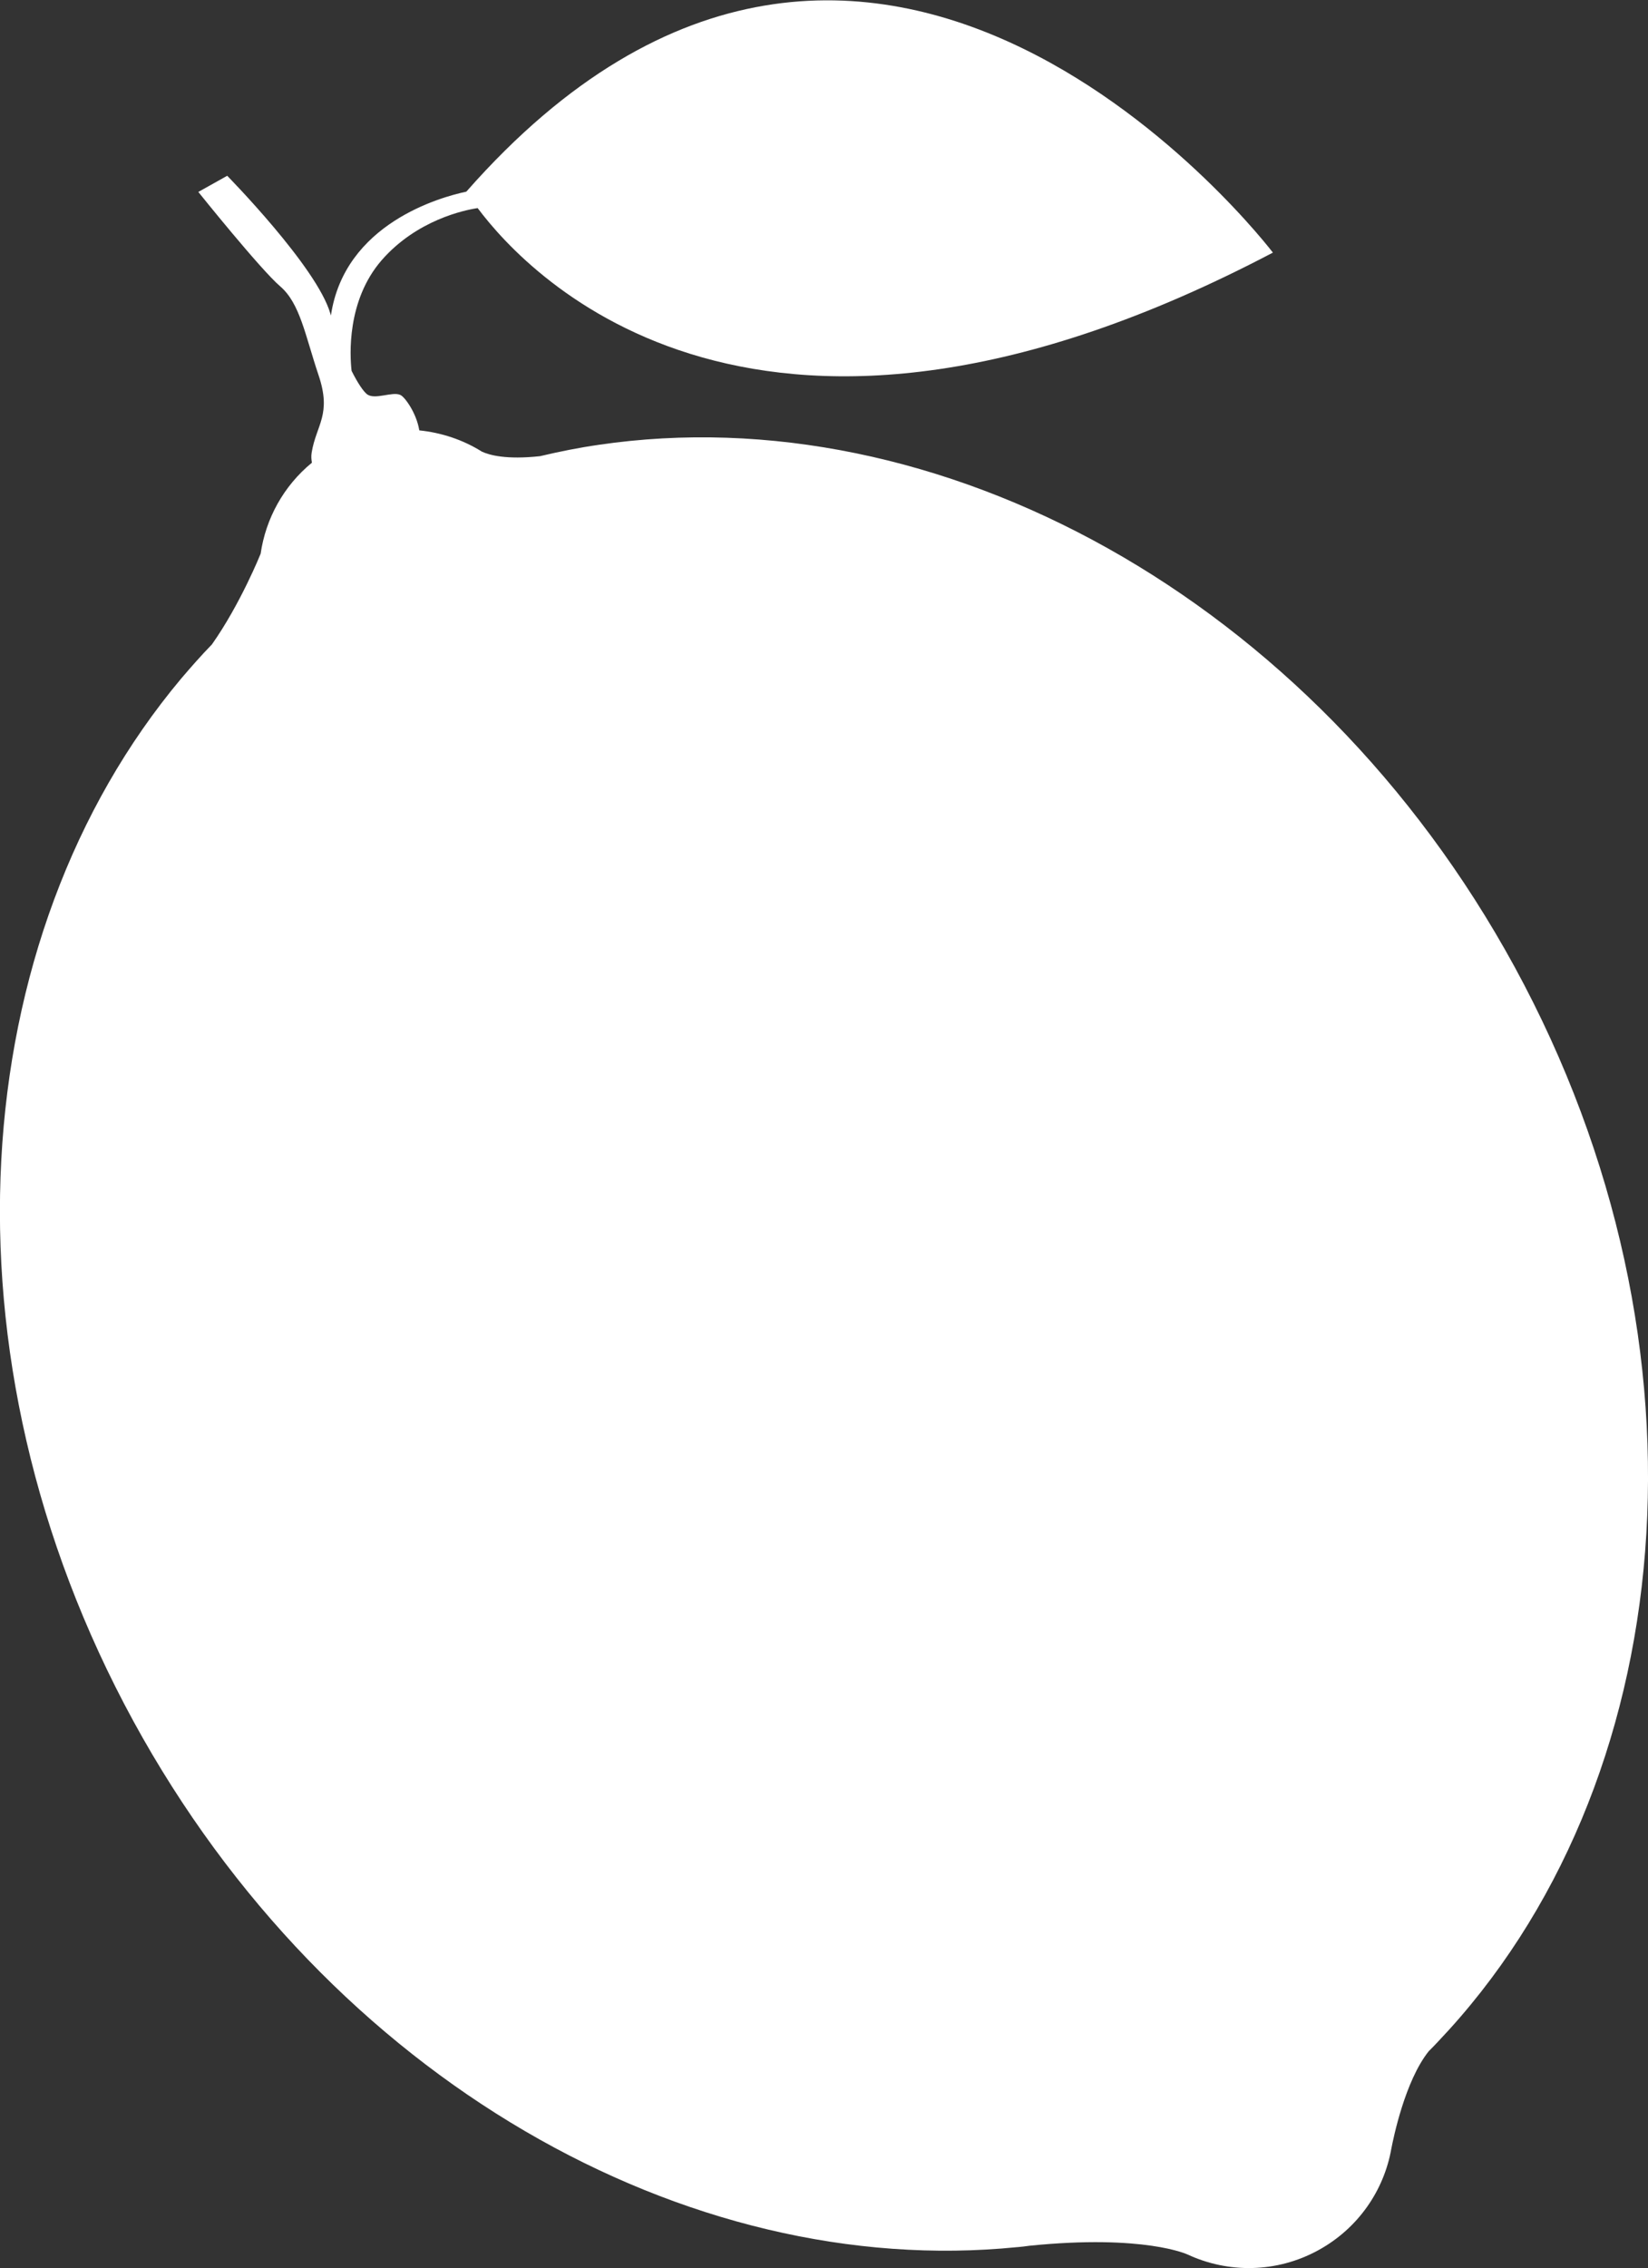 <?xml version="1.0" encoding="utf-8"?>
<!-- Generator: Adobe Illustrator 27.3.1, SVG Export Plug-In . SVG Version: 6.00 Build 0)  -->
<svg version="1.1" id="vector" xmlns="http://www.w3.org/2000/svg" xmlns:xlink="http://www.w3.org/1999/xlink" x="0px" y="0px"
	 viewBox="0 0 581.7 800" style="enable-background:new 0 0 581.7 800;" xml:space="preserve">
<rect x="0" y="0" width="581.7" height="800" fill="#333333" stroke="none"/>
<style type="text/css">
	.st0{fill:#FFFFFF;}
</style>
<g>
	<path class="st0" d="M534.6,341c-71.3-130.6-203.9-201.7-323.3-184.1l0,0l0,0c-7,1-13.9,2.4-20.7,4c-12,1.3-17.9-0.4-20.5-1.6
		c-6.7-4.2-14.3-6.7-22.1-7.5c-1-6.2-5.2-11.9-6.7-12.5c-2.8-1.3-8.9,1.8-11.7-0.2c-1.3-1-3.3-3.9-5.5-8.3
		c-0.6-5.3-1.8-24.7,10.6-39c12.4-14.2,29.2-17.7,33.9-18.4c18.1,24.2,99.4,110.9,280.7,15.7c0,0-140.8-185-284.7-21.5l0,0
		c-9,1.9-43,11.2-47.8,43.7c-0.1-0.2-0.1-0.5-0.2-0.7C111.9,94.2,80.2,62,80.2,62L70,67.7c0,0,21.9,27.3,28.9,33.3
		c7,6,8.8,17.2,13.5,31.2c4.8,14.1-0.8,17.6-2.4,27.5c-0.2,1.3-0.1,2.4,0.1,3.5c-10,8.2-16.3,19.7-18.1,32.1c0,0-7.1,17.7-17.2,32
		c-3.8,3.9-7.4,8-10.9,12.1l0,0l0,0c-76.5,91.3-87.1,238.9-16.8,367.7c69.1,126.5,195.5,197.2,311.9,185.5l0,0c0,0,0.1,0,0.1,0
		c1.4-0.1,2.8-0.3,4.3-0.5c40.6-4.1,55.8,3.1,55.8,3.1c14.2,6.6,31.3,6.6,46.1-1.5c14.1-7.7,23.2-21.1,25.8-35.8
		c0.7-3.6,4.8-23.9,13.2-34.4c1.1-1.1,2.2-2.2,3.3-3.4l0,0l0,0C593.2,630.1,607.9,475.4,534.6,341z"/>
</g>
</svg>
